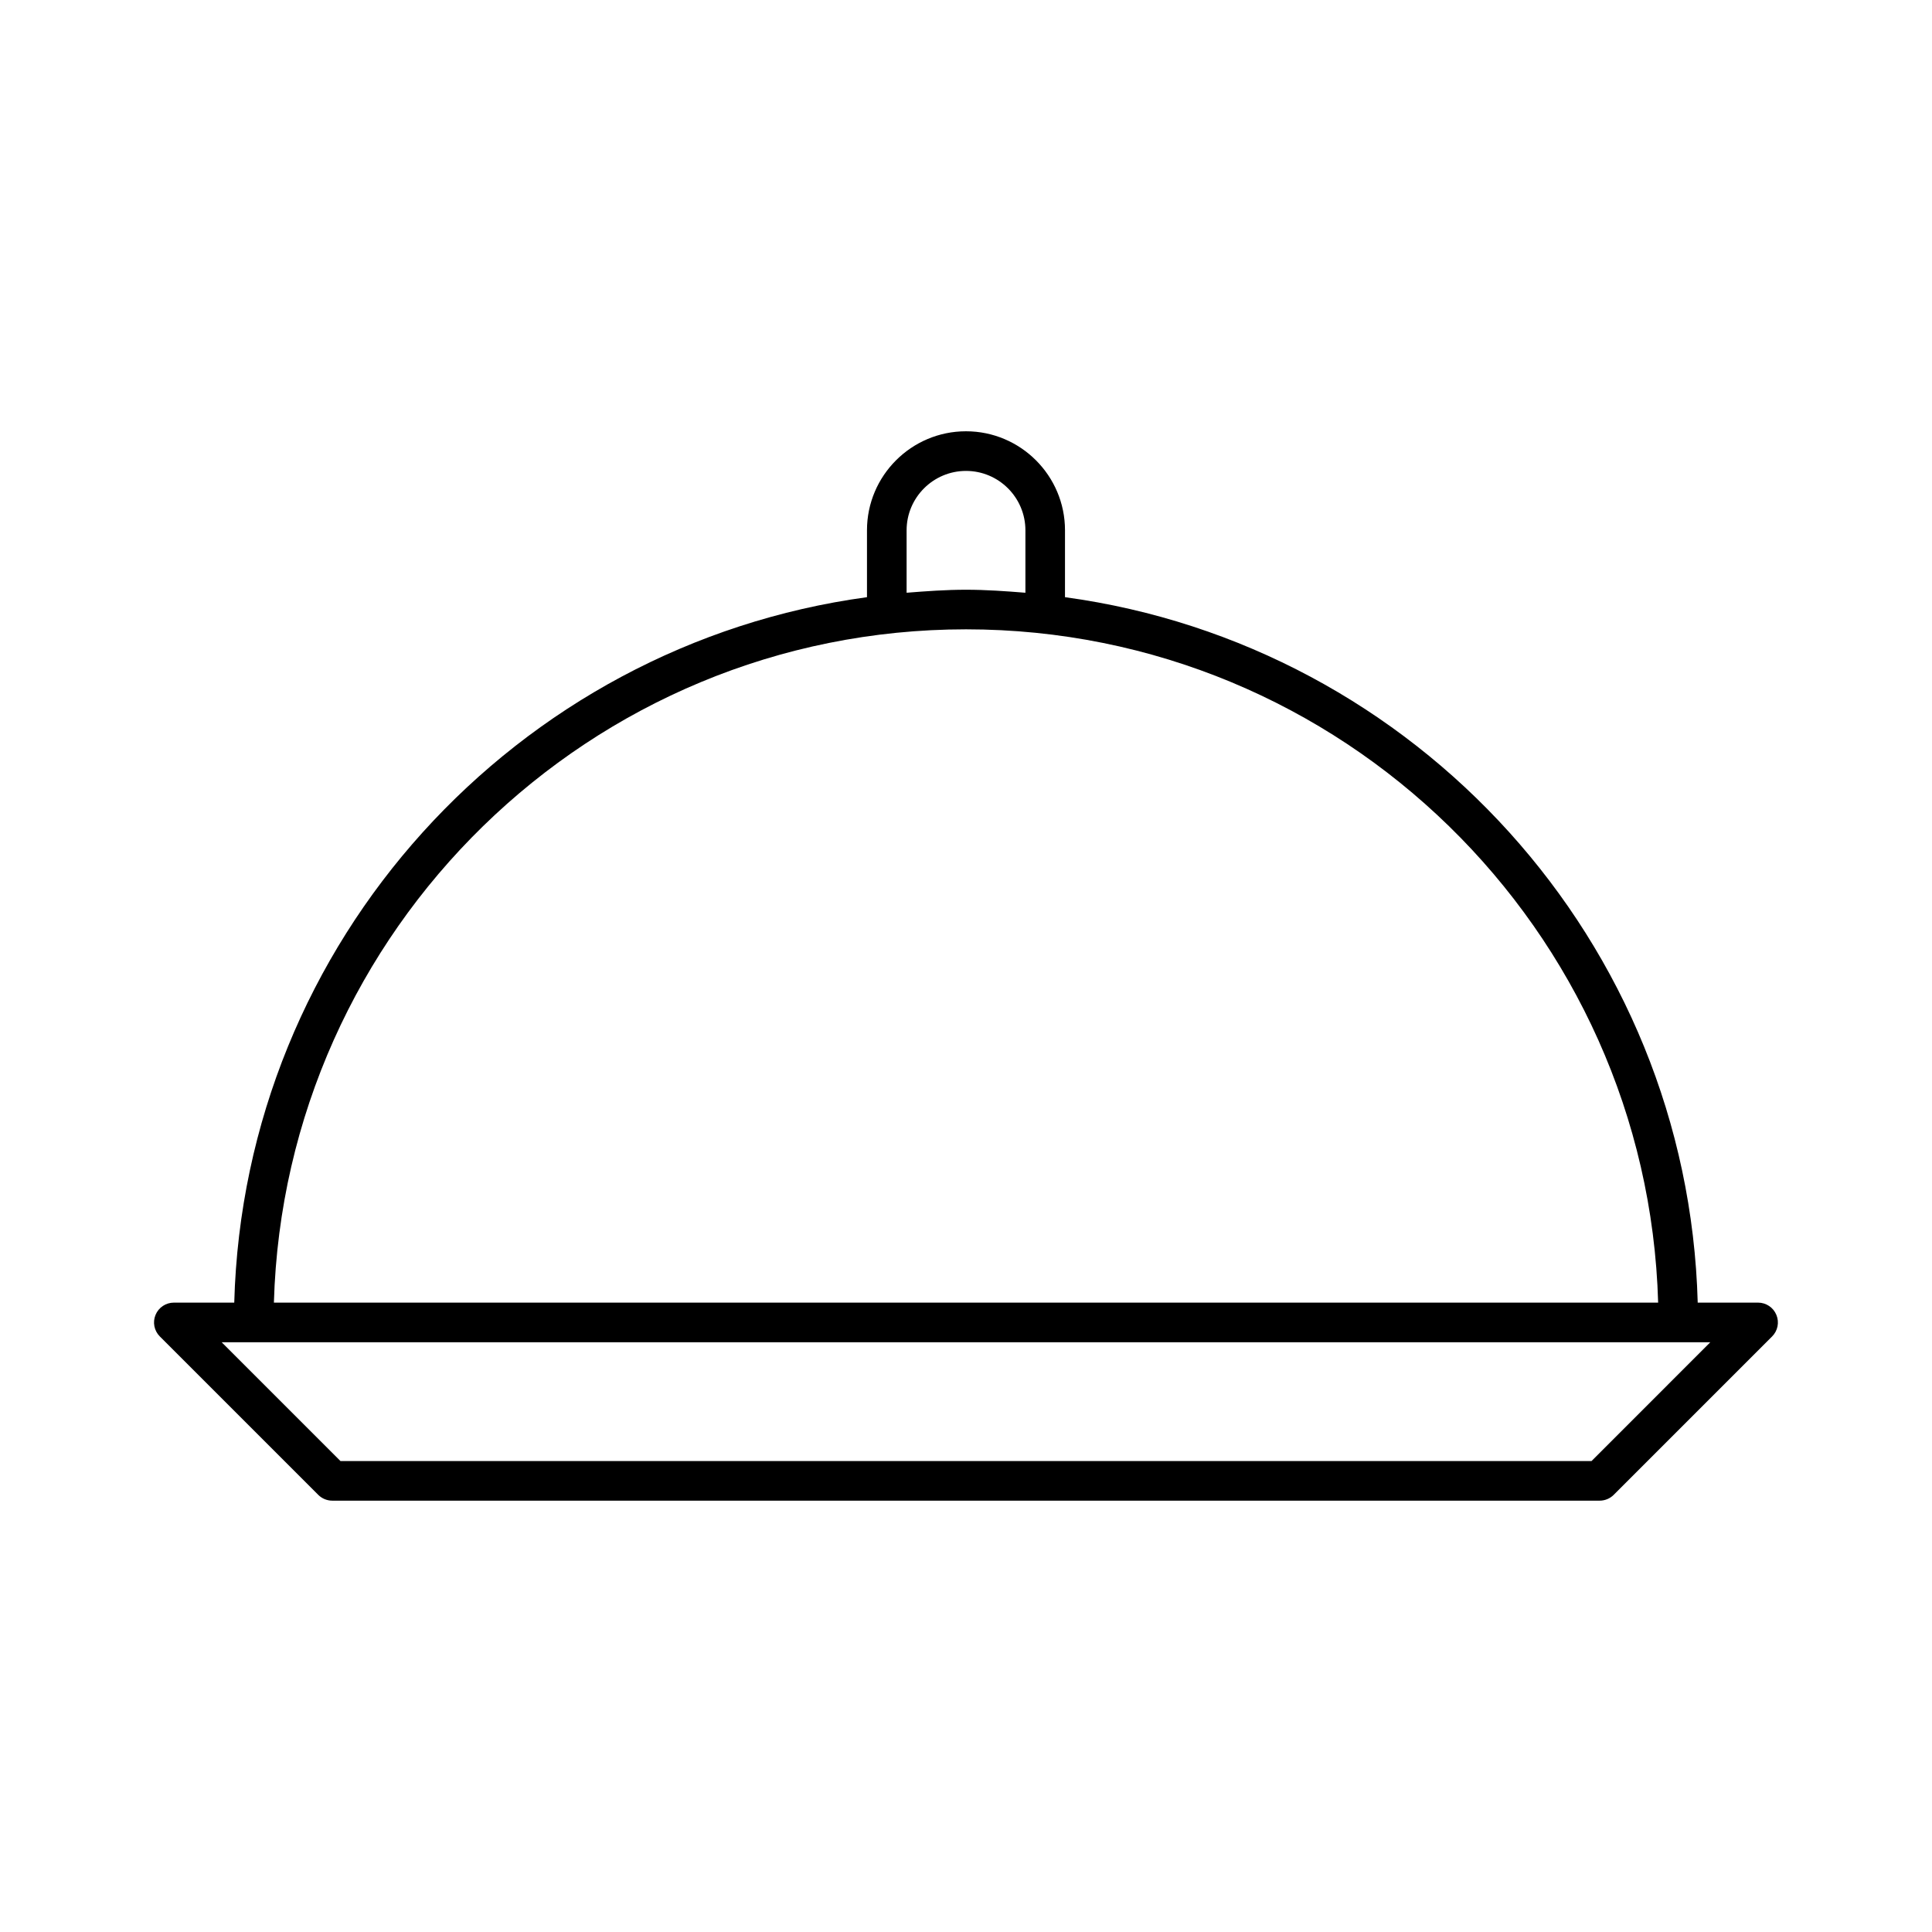 <?xml version="1.0" encoding="UTF-8"?>
<!-- Uploaded to: ICON Repo, www.iconrepo.com, Generator: ICON Repo Mixer Tools -->
<svg fill="#000000" width="800px" height="800px" version="1.1" viewBox="144 144 512 512" xmlns="http://www.w3.org/2000/svg">
 <path d="m609.92 489.21h-16.008c-2.582-95.766-74.699-174.3-167.68-186.95l0.004-17.727c0-14.473-11.777-26.238-26.238-26.238-14.465 0-26.238 11.766-26.238 26.238v17.727c-92.965 12.648-165.09 91.18-167.68 186.95h-16.008c-2.121 0-4.039 1.281-4.848 3.242-0.82 1.961-0.367 4.219 1.133 5.719l41.984 41.984c0.984 0.977 2.32 1.535 3.715 1.535h335.87c1.395 0 2.731-0.555 3.715-1.531l41.984-41.984c1.5-1.5 1.953-3.758 1.133-5.719-0.805-1.965-2.727-3.246-4.848-3.246zm-225.66-204.67c0-8.68 7.062-15.742 15.742-15.742 8.68 0 15.742 7.062 15.742 15.742v16.543c-5.207-0.418-10.434-0.797-15.742-0.797-5.312 0-10.539 0.379-15.742 0.797zm15.746 26.238c99.512 0 180.61 79.59 183.42 178.43h-366.84c2.812-98.84 83.902-178.43 183.42-178.43zm165.76 220.42h-331.53l-31.488-31.488h394.5z"/>
</svg>